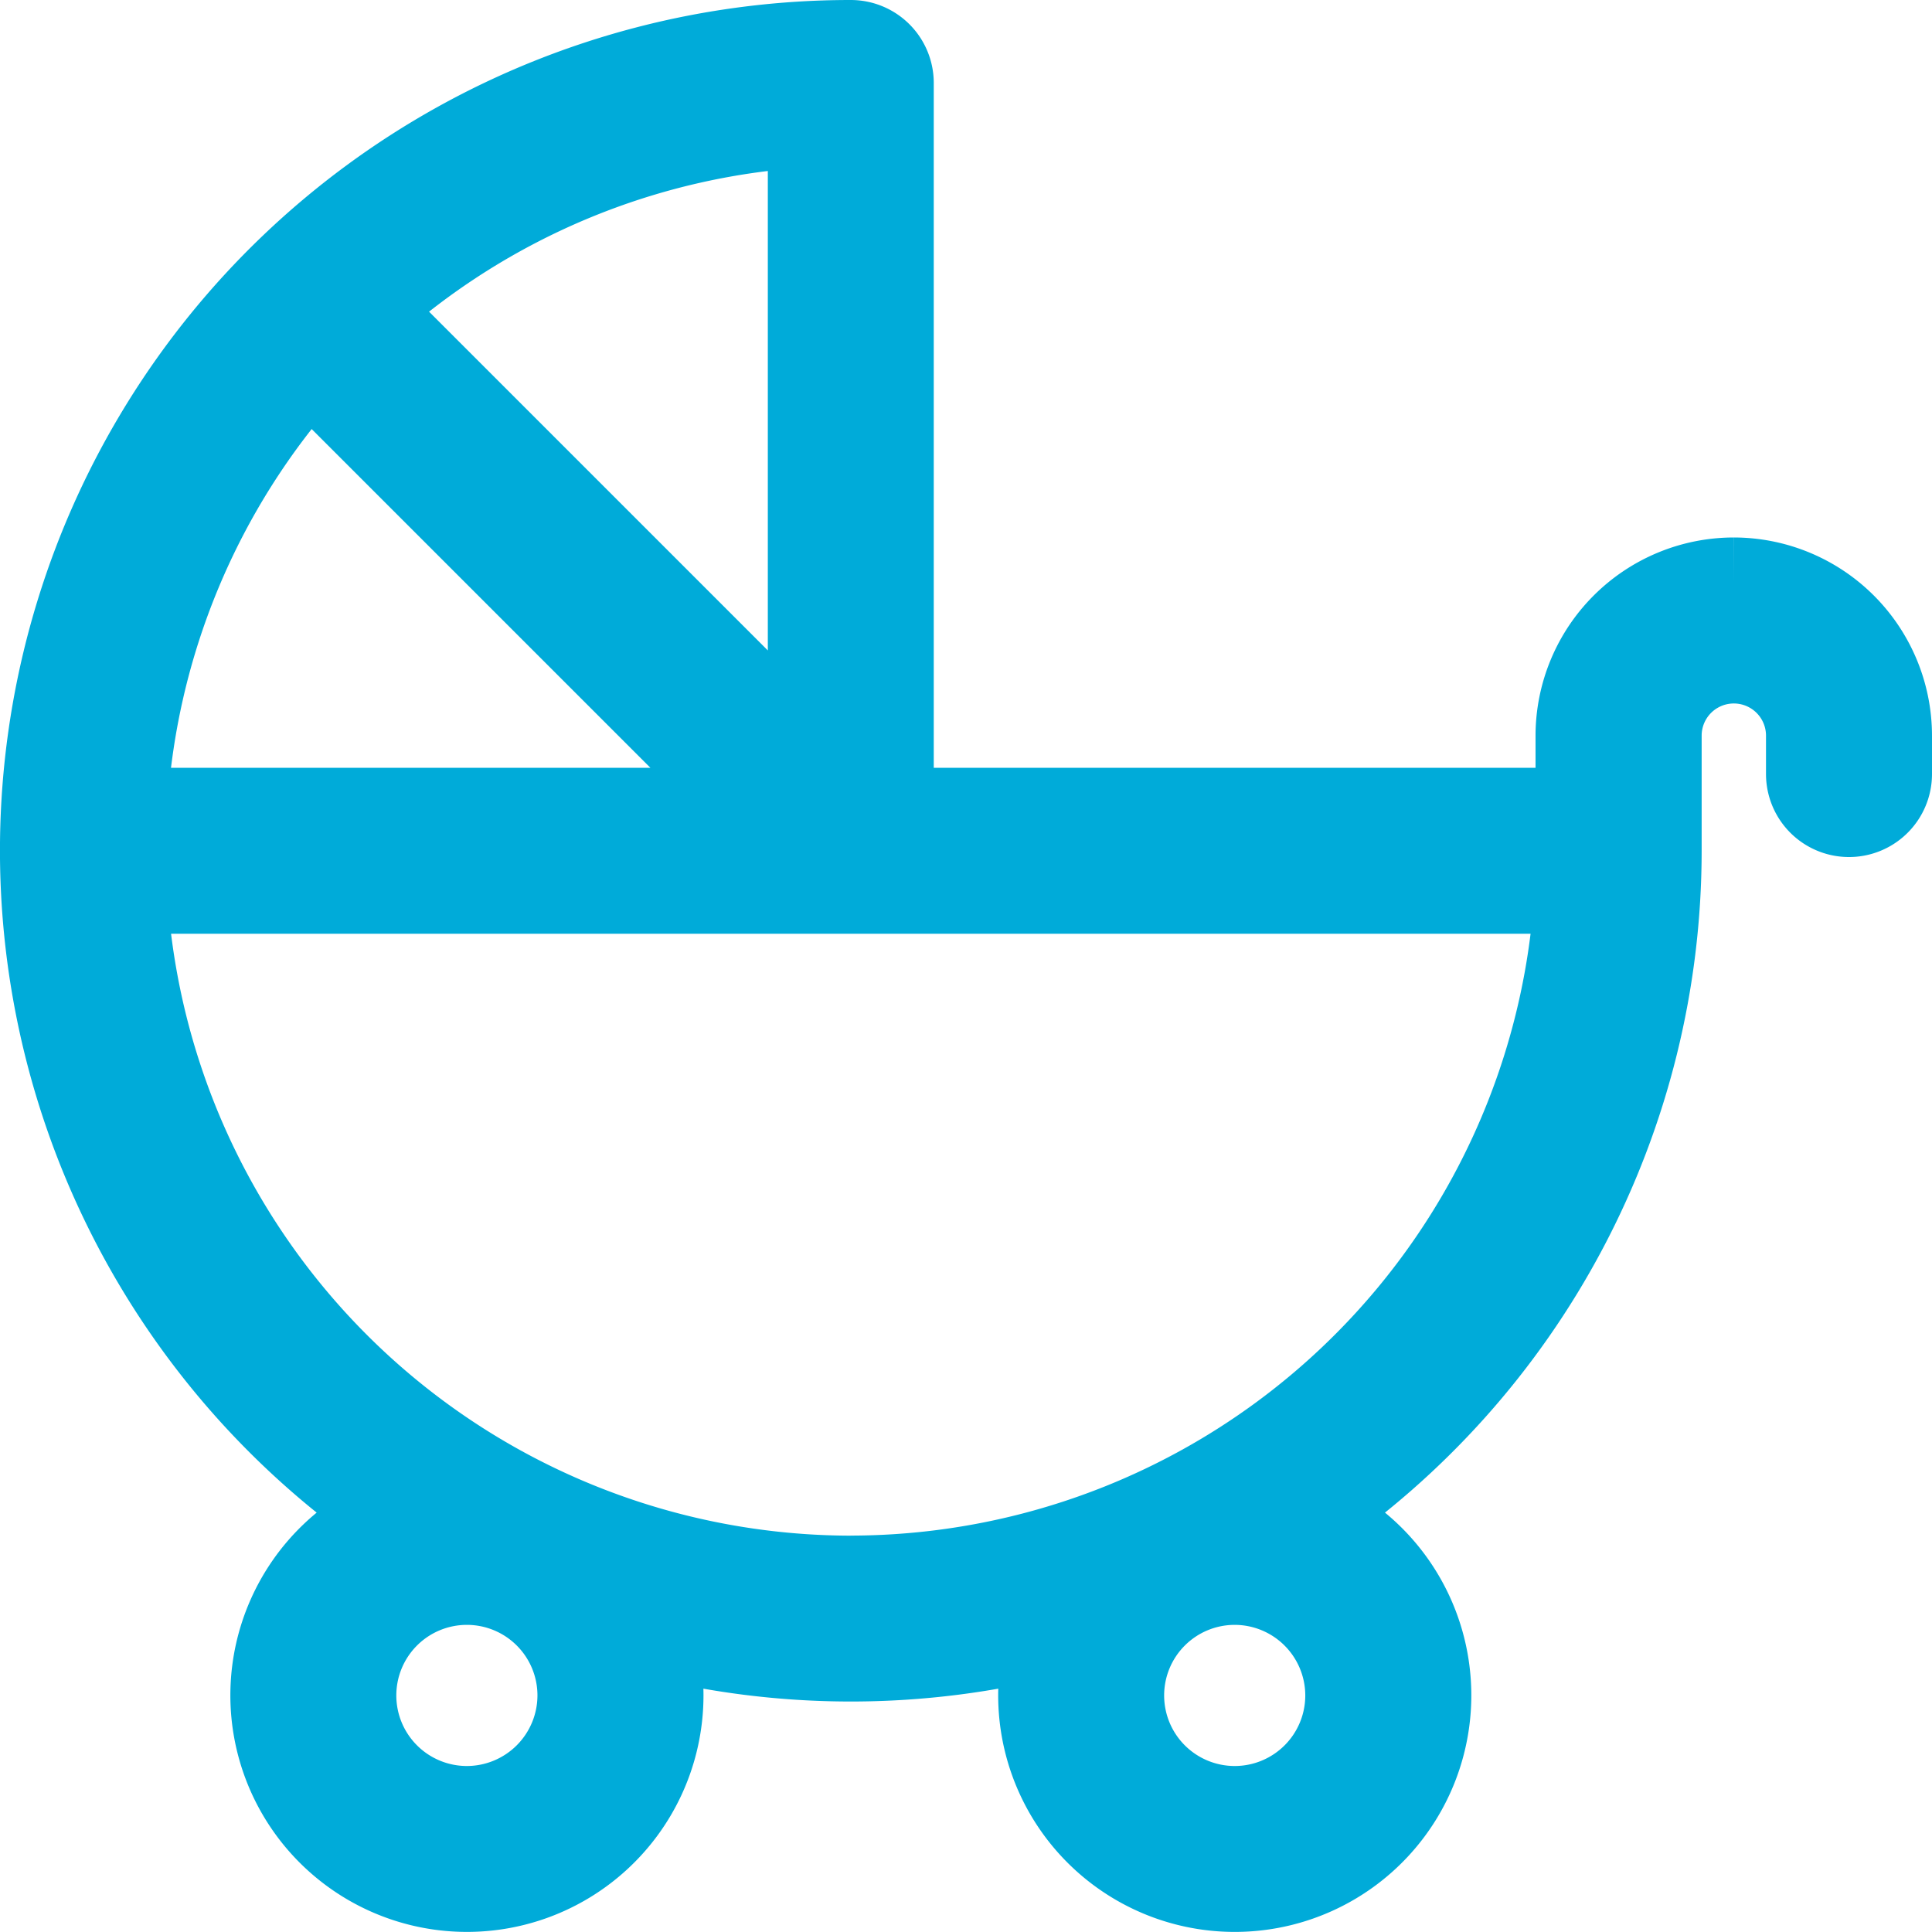 <svg xmlns="http://www.w3.org/2000/svg" width="64.968" height="64.968" viewBox="0 0 64.968 64.968">
  <g id="Group_6118" data-name="Group 6118" transform="translate(-656.531 -1057.532)">
    <path id="Path_16269" data-name="Path 16269" d="M56.8,18.074a5.171,5.171,0,0,0-5.164,5.164V25.82H28.4V1.291A1.29,1.29,0,0,0,27.111,0,27.1,27.1,0,0,0,11.846,49.5a6.455,6.455,0,1,0,8.437,3.846,27.189,27.189,0,0,0,13.657,0A6.455,6.455,0,1,0,42.376,49.5,27.1,27.1,0,0,0,54.222,27.111V23.238a2.582,2.582,0,0,1,5.164,0v1.291a1.291,1.291,0,1,0,2.582,0V23.238A5.171,5.171,0,0,0,56.8,18.074M14.2,59.386a3.873,3.873,0,1,1,3.873-3.873A3.877,3.877,0,0,1,14.2,59.386m29.693-3.873a3.873,3.873,0,1,1-3.873-3.873,3.877,3.877,0,0,1,3.873,3.873M25.82,23.994,10.713,8.887A24.437,24.437,0,0,1,25.82,2.615ZM8.887,10.713,23.994,25.82H2.615A24.437,24.437,0,0,1,8.887,10.713M27.111,51.64A24.563,24.563,0,0,1,2.615,28.4H51.607a24.563,24.563,0,0,1-24.5,23.238" transform="translate(658.031 1059.032)" fill="#00abd9" stroke="#00abd9" stroke-width="3"/>
  </g>
</svg>

